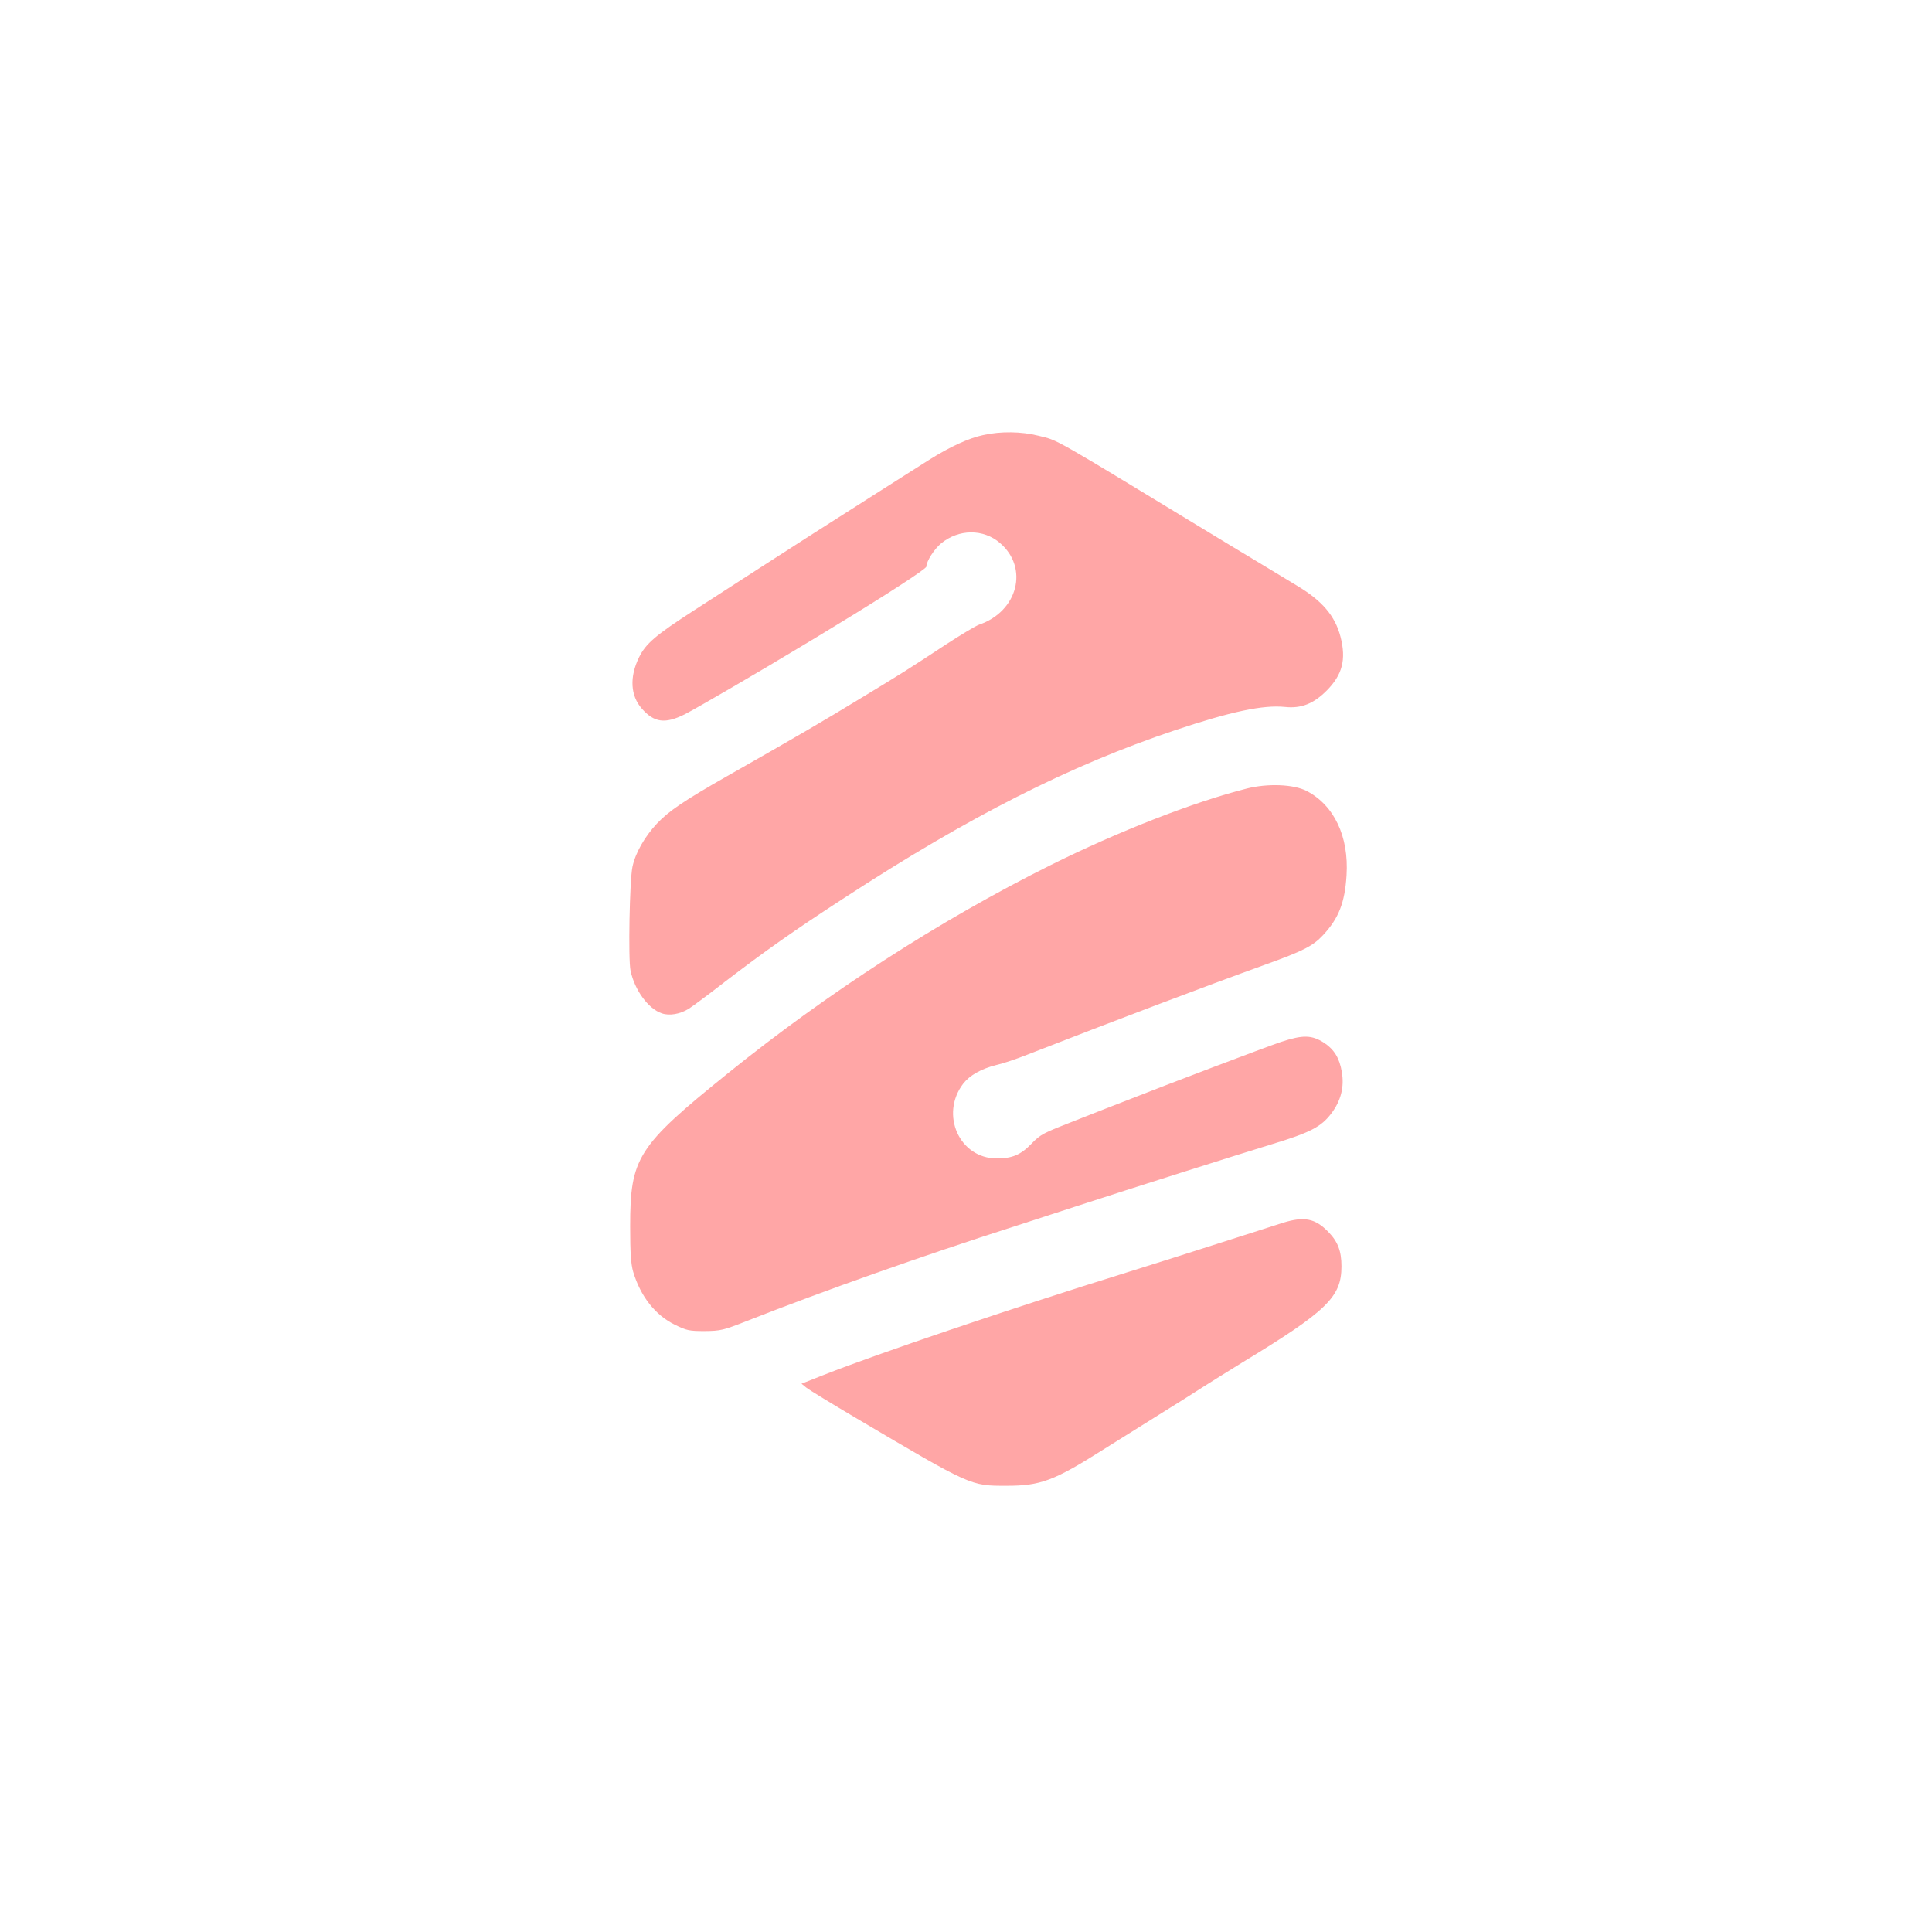 <?xml version="1.0" standalone="no"?>
<!DOCTYPE svg PUBLIC "-//W3C//DTD SVG 20010904//EN"
 "http://www.w3.org/TR/2001/REC-SVG-20010904/DTD/svg10.dtd">
<svg version="1.0" xmlns="http://www.w3.org/2000/svg"
 width="1024pt" height="1024pt" viewBox="0 0 1024 1024"
 preserveAspectRatio="xMidYMid meet">

<g transform="translate(0,1024) scale(0.1,-0.1)"
fill="#ffa6a6" stroke="none">
<path d="M5211 7934 c-76 -16 -176 -62 -286 -131 -133 -84 -397 -252 -640
-407 -233 -150 -308 -198 -605 -390 -206 -133 -257 -177 -293 -250 -51 -104
-46 -203 15 -272 65 -74 123 -82 227 -30 65 33 411 235 611 356 52 31 138 83
190 115 267 162 480 300 480 312 0 28 41 92 77 122 94 78 225 79 313 3 154
-131 95 -363 -111 -433 -19 -7 -97 -54 -174 -104 -211 -139 -234 -153 -455
-287 -192 -117 -342 -205 -705 -411 -227 -129 -311 -186 -373 -252 -65 -69
-115 -157 -130 -230 -15 -72 -23 -489 -10 -550 22 -103 94 -202 166 -226 41
-14 96 -4 142 24 19 12 107 77 194 145 212 162 360 267 631 443 661 431 1196
702 1751 888 299 100 469 136 585 124 86 -9 151 17 221 87 83 84 104 164 73
285 -29 111 -97 191 -231 271 -38 23 -206 125 -374 226 -960 583 -884 540
-998 569 -88 22 -198 24 -291 3z"/>
<path d="M6606 6060 c-283 -72 -680 -227 -1039 -406 -588 -293 -1182 -677
-1712 -1105 -477 -385 -515 -445 -515 -809 0 -142 4 -199 16 -241 39 -130 117
-230 222 -281 61 -30 75 -33 157 -33 85 1 98 4 225 54 412 162 930 345 1420
502 69 22 213 69 320 104 298 97 834 267 1040 330 204 62 262 92 316 163 51
67 70 141 56 220 -12 74 -41 120 -94 155 -66 42 -112 43 -230 4 -88 -30 -592
-221 -838 -318 -41 -16 -155 -60 -253 -99 -167 -65 -182 -72 -230 -122 -57
-59 -102 -78 -184 -78 -198 0 -302 233 -178 396 34 44 95 79 175 99 36 8 110
33 165 55 477 186 934 359 1255 475 209 75 259 101 313 159 82 88 115 171 124
316 13 207 -66 372 -212 448 -69 35 -205 41 -319 12z"/>
<path d="M6800 3759 c-36 -12 -182 -58 -325 -104 -143 -46 -370 -118 -505
-160 -612 -190 -1319 -430 -1603 -542 l-119 -47 26 -21 c15 -12 133 -84 263
-161 613 -362 606 -359 798 -359 180 0 252 27 511 191 77 48 211 132 299 187
88 54 190 119 227 143 38 24 132 83 210 131 451 274 528 348 528 511 0 81 -19
131 -70 183 -69 71 -127 83 -240 48z"/>
</g>
</svg>

